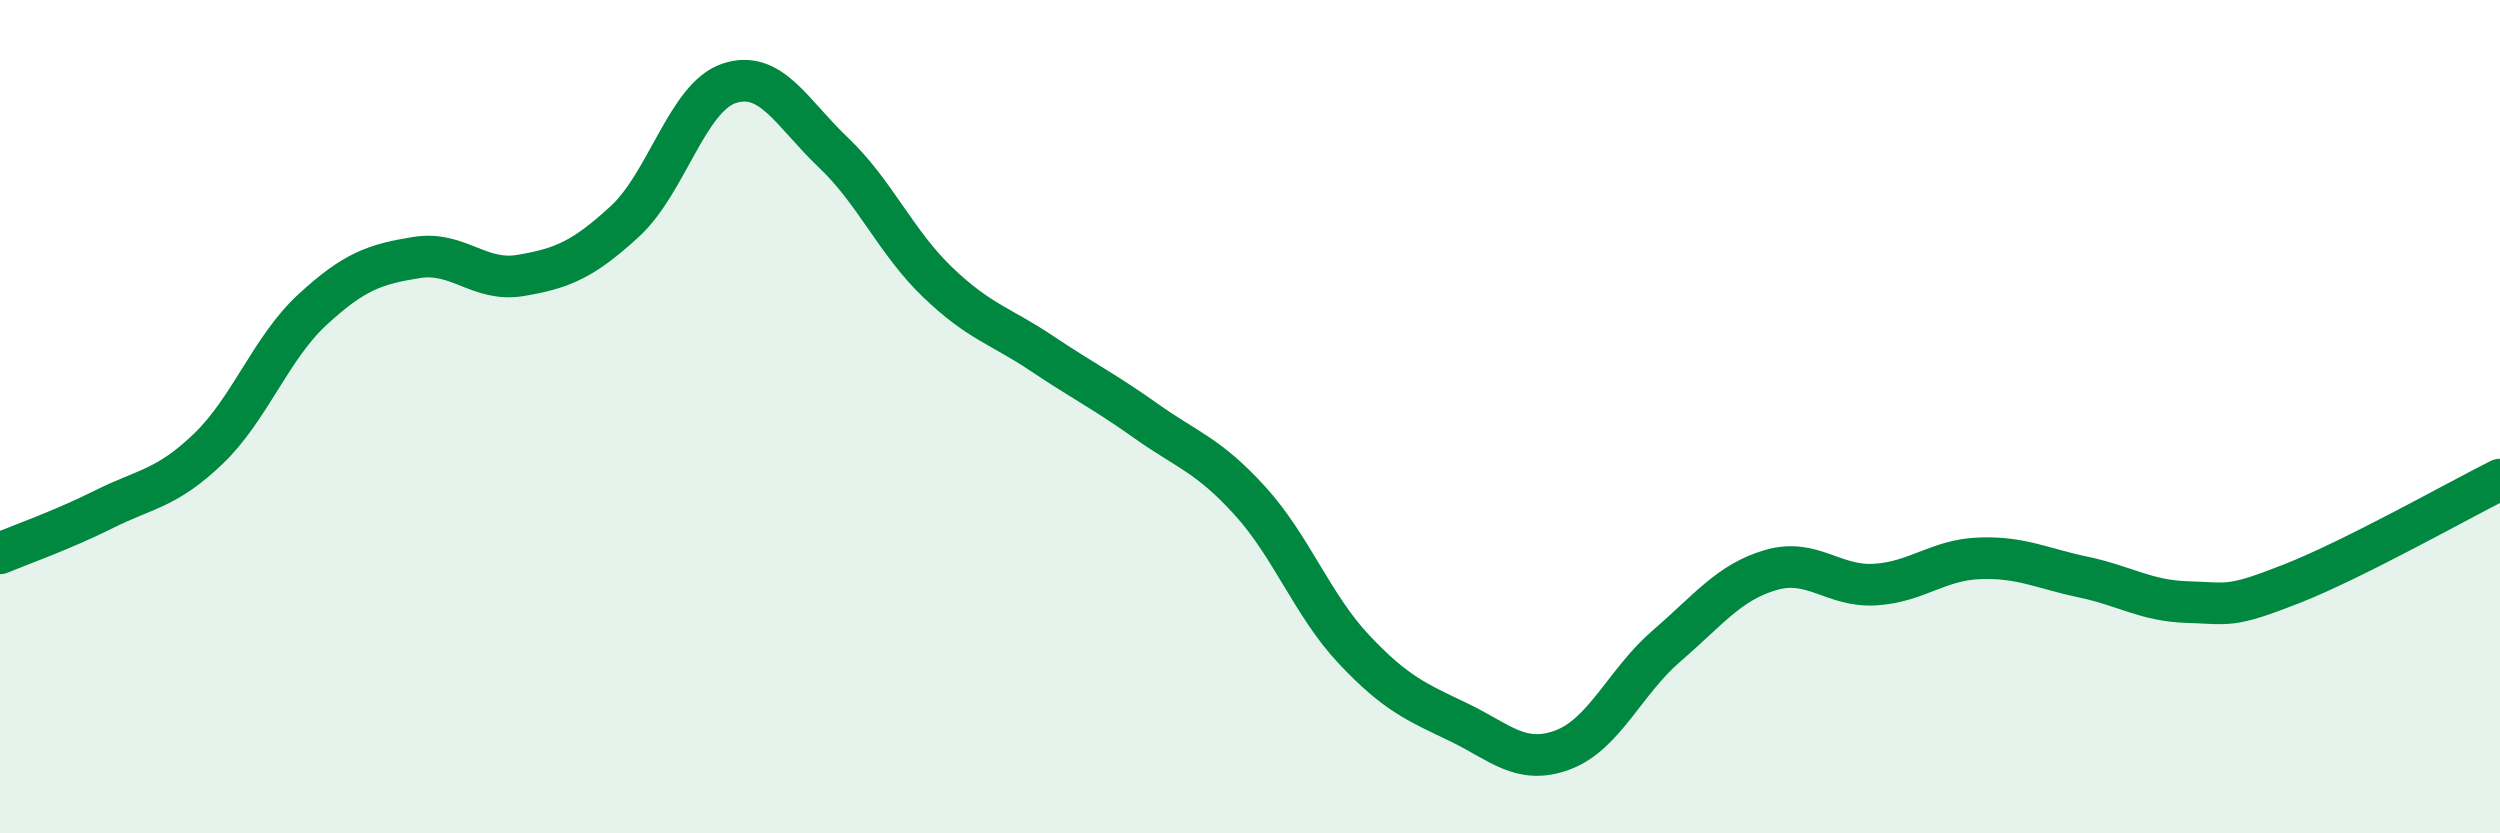 
    <svg width="60" height="20" viewBox="0 0 60 20" xmlns="http://www.w3.org/2000/svg">
      <path
        d="M 0,13.28 C 0.5,13.07 1.5,12.72 2.5,12.22 C 3.5,11.72 4,11.73 5,10.77 C 6,9.81 6.5,8.35 7.5,7.43 C 8.5,6.51 9,6.34 10,6.18 C 11,6.02 11.5,6.78 12.5,6.61 C 13.5,6.44 14,6.23 15,5.31 C 16,4.39 16.5,2.33 17.5,2 C 18.5,1.67 19,2.71 20,3.66 C 21,4.61 21.5,5.81 22.5,6.77 C 23.5,7.73 24,7.81 25,8.48 C 26,9.15 26.5,9.39 27.5,10.1 C 28.5,10.81 29,10.92 30,12.02 C 31,13.12 31.5,14.53 32.5,15.59 C 33.5,16.65 34,16.85 35,17.33 C 36,17.81 36.5,18.37 37.5,18 C 38.5,17.63 39,16.36 40,15.5 C 41,14.64 41.5,13.97 42.5,13.68 C 43.5,13.39 44,14.09 45,14.03 C 46,13.97 46.5,13.44 47.5,13.4 C 48.5,13.36 49,13.64 50,13.85 C 51,14.06 51.5,14.42 52.5,14.45 C 53.5,14.48 53.5,14.6 55,14.01 C 56.5,13.42 59,12.01 60,11.51L60 20L0 20Z"
        fill="#008740"
        opacity="0.1"
        stroke-linecap="round"
        stroke-linejoin="round"
      />
      <path
        d="M 0,13.28 C 0.5,13.07 1.5,12.72 2.5,12.22 C 3.5,11.72 4,11.73 5,10.77 C 6,9.81 6.5,8.35 7.5,7.43 C 8.5,6.51 9,6.34 10,6.18 C 11,6.02 11.5,6.78 12.5,6.61 C 13.5,6.44 14,6.23 15,5.31 C 16,4.39 16.5,2.33 17.5,2 C 18.5,1.67 19,2.71 20,3.66 C 21,4.61 21.5,5.81 22.5,6.77 C 23.5,7.73 24,7.81 25,8.48 C 26,9.15 26.5,9.39 27.5,10.1 C 28.5,10.81 29,10.92 30,12.02 C 31,13.12 31.5,14.53 32.5,15.59 C 33.5,16.65 34,16.85 35,17.33 C 36,17.81 36.5,18.37 37.5,18 C 38.5,17.63 39,16.36 40,15.5 C 41,14.64 41.5,13.97 42.5,13.68 C 43.5,13.39 44,14.09 45,14.03 C 46,13.97 46.5,13.44 47.5,13.4 C 48.5,13.36 49,13.64 50,13.85 C 51,14.06 51.5,14.42 52.5,14.45 C 53.5,14.48 53.5,14.6 55,14.01 C 56.5,13.42 59,12.01 60,11.51"
        stroke="#008740"
        stroke-width="1"
        fill="none"
        stroke-linecap="round"
        stroke-linejoin="round"
      />
    </svg>
  